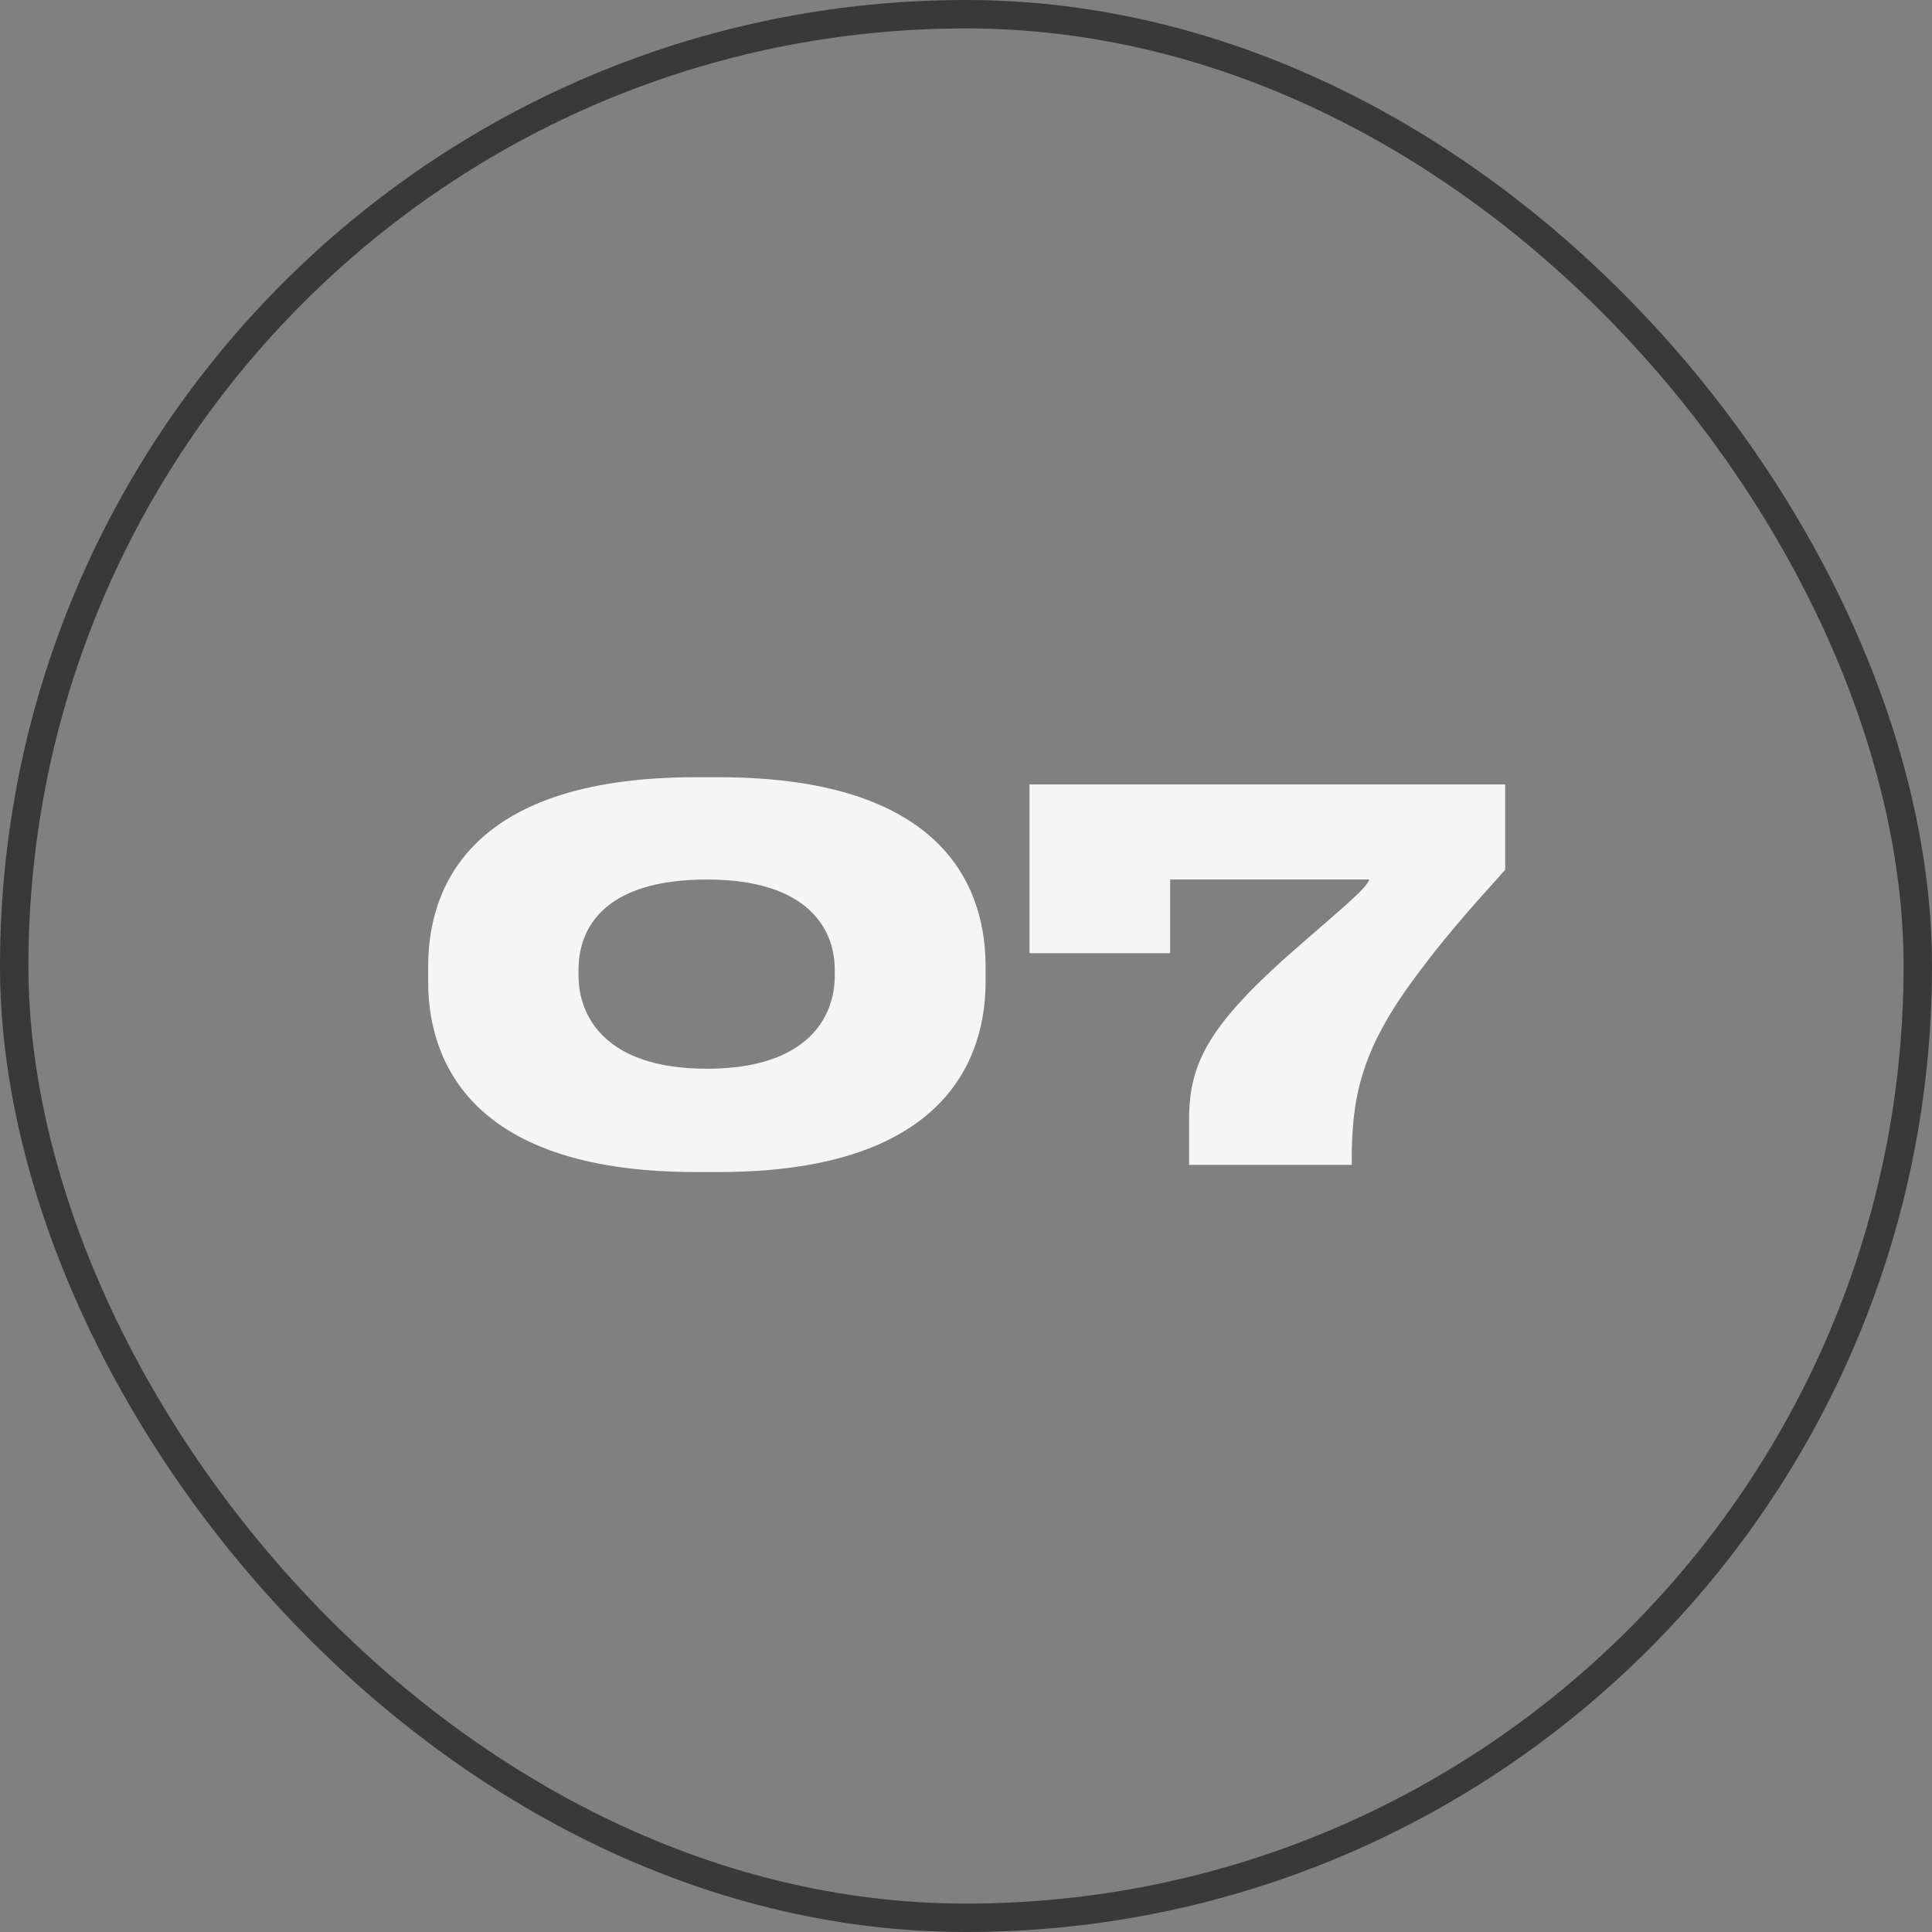 <svg width="68" height="68" viewBox="0 0 68 68" fill="none" xmlns="http://www.w3.org/2000/svg">
<rect x="0" y="0" width="68" height="68" fill="#808080" stroke="none"/>
<rect x="0.5" y="0.5" width="67" height="67" rx="33.5" stroke="#393939"/>
<path d="M34.69 34.016V34.556C34.69 36.986 33.538 41.252 25.294 41.252H24.484C16.222 41.252 15.07 36.986 15.07 34.556V34.016C15.07 31.55 16.222 27.356 24.484 27.356H25.294C33.538 27.356 34.69 31.55 34.69 34.016ZM29.38 34.358V34.124C29.38 32.738 28.48 30.956 24.88 30.956C21.19 30.956 20.362 32.738 20.362 34.124V34.34C20.362 35.726 21.262 37.616 24.88 37.616C28.48 37.616 29.38 35.744 29.38 34.358ZM36.236 27.608H52.976V30.614C52.4 31.28 51.086 32.648 49.772 34.448C47.846 37.04 47.576 38.732 47.576 40.892V41H41.852V39.398C41.852 37.472 42.518 36.176 45.164 33.782C47.036 32.126 48.134 31.262 48.188 30.956H41.186V33.548H36.236V27.608Z" fill="#F5F5F5"/>
</svg>
